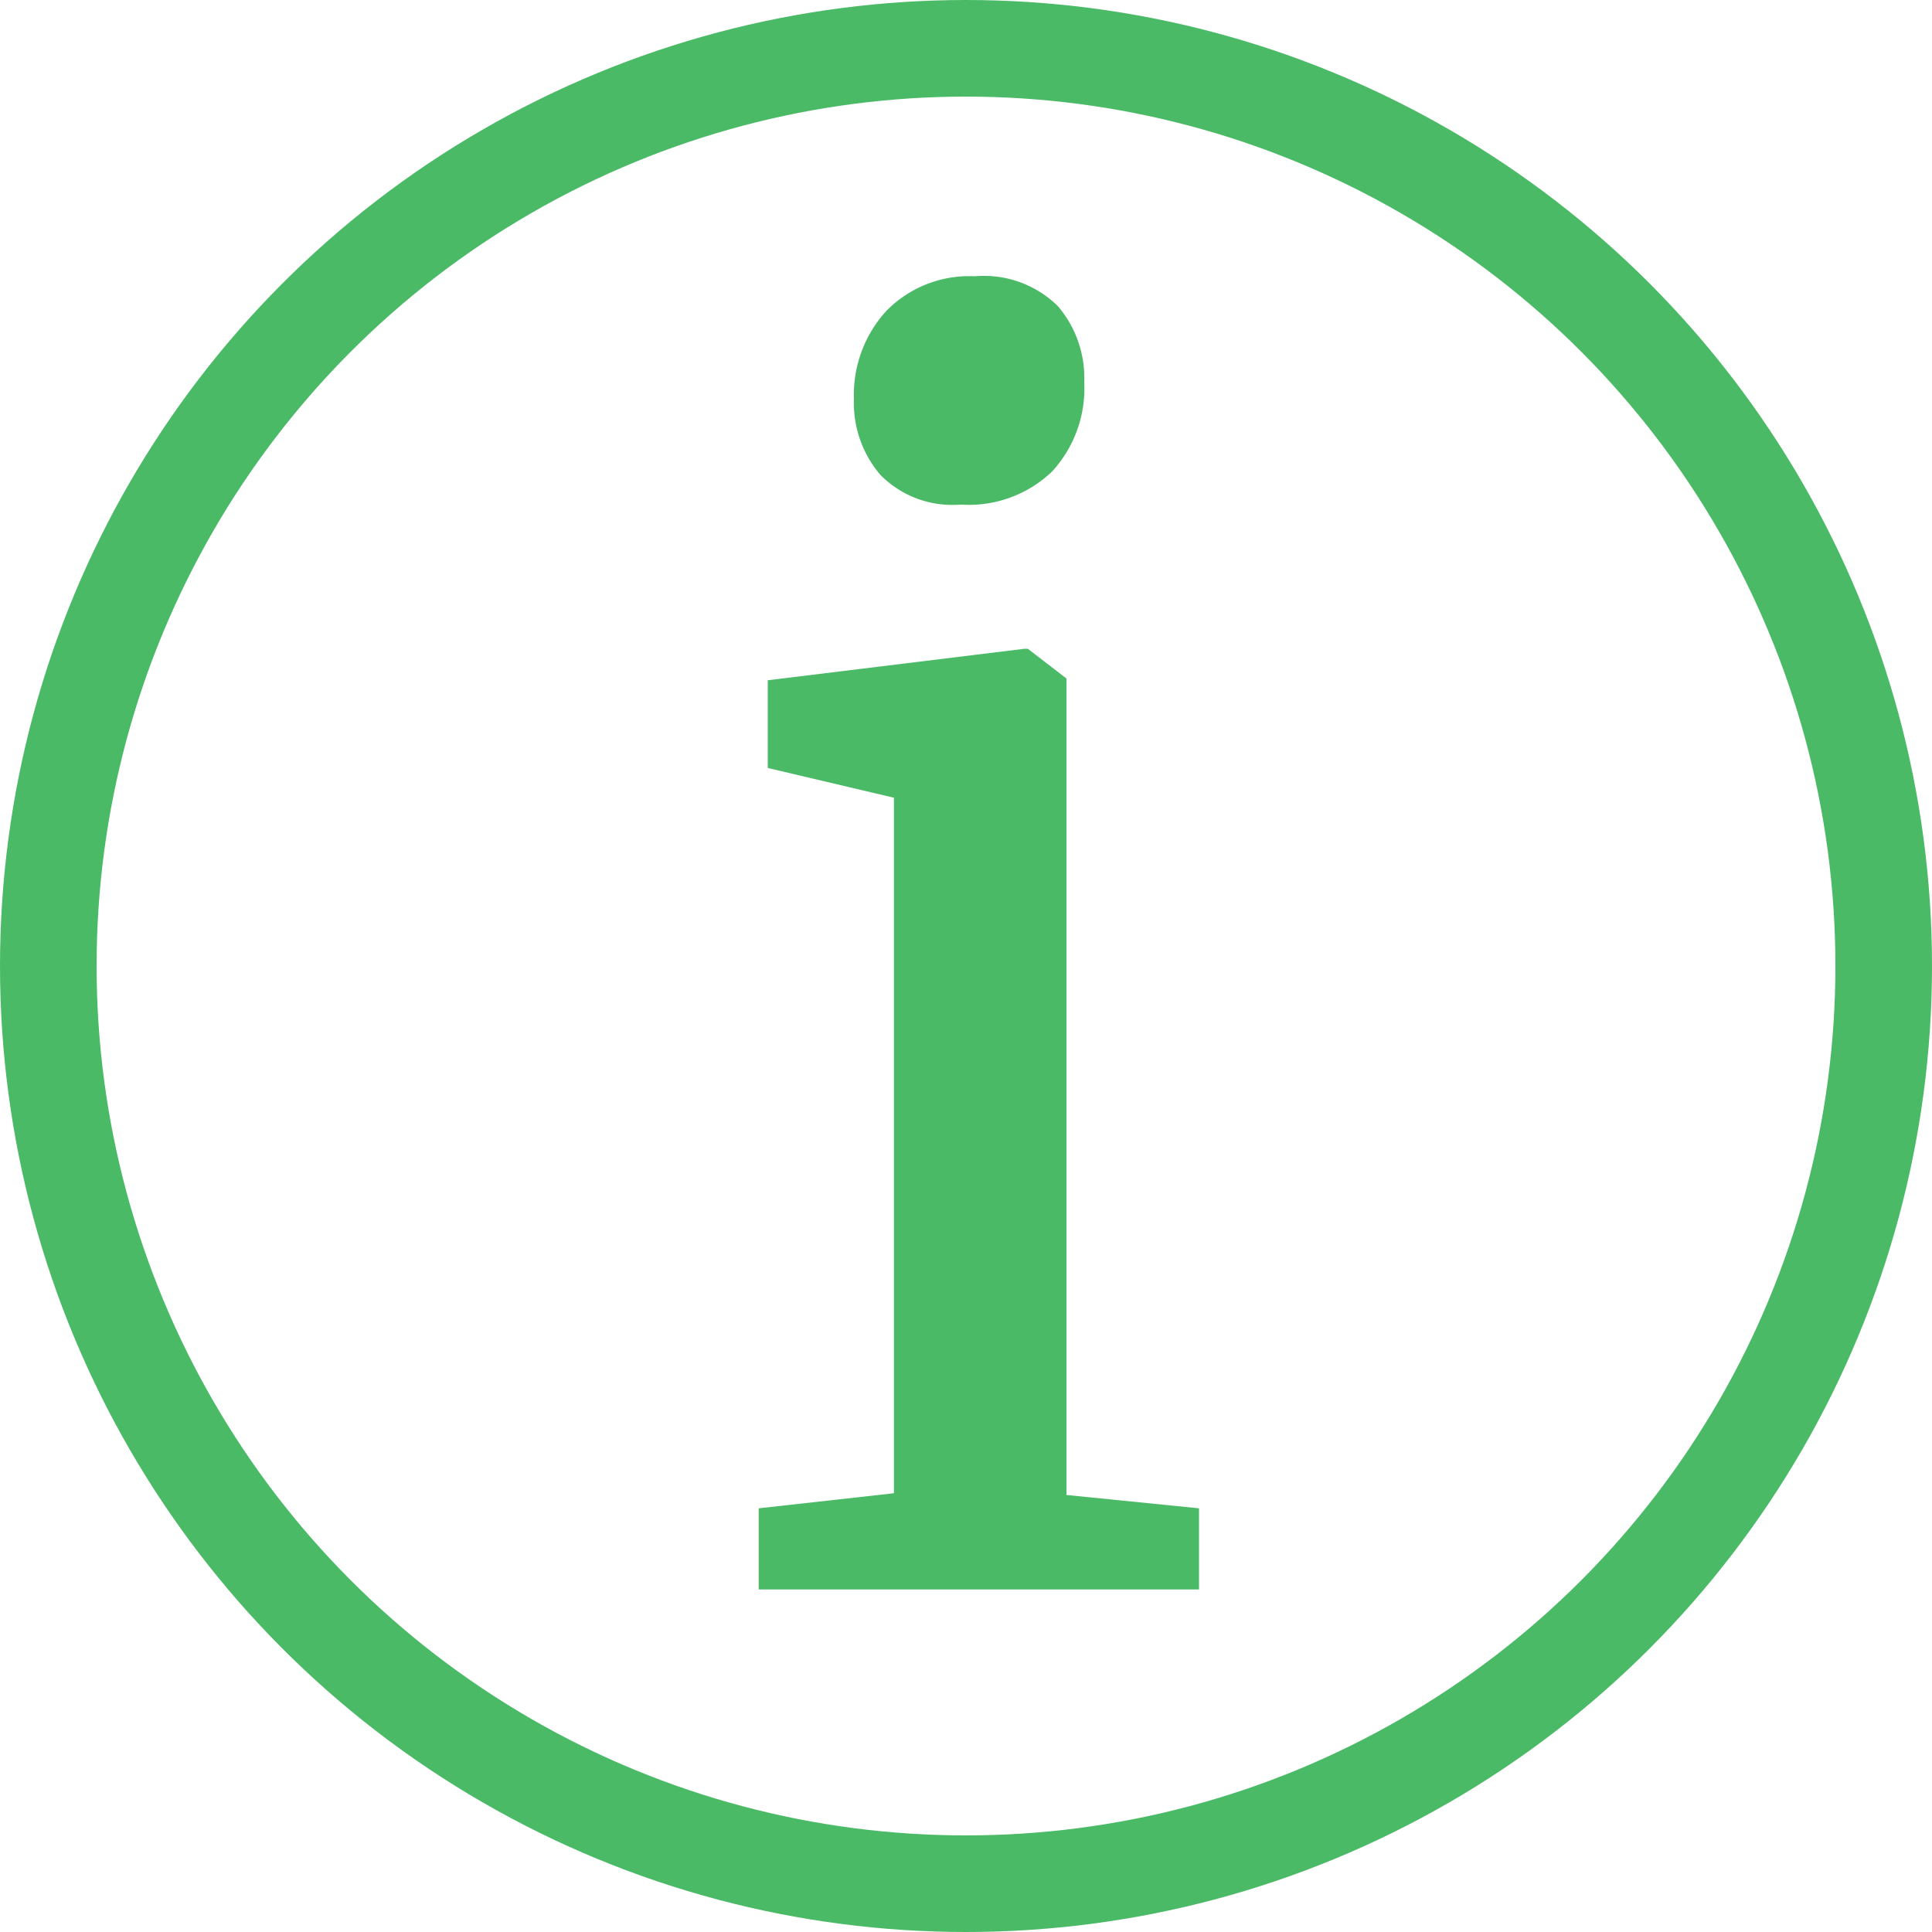<svg xmlns="http://www.w3.org/2000/svg" width="10" height="10" viewBox="0 0 10 10"><g id="Groupe_167" data-name="Groupe 167" transform="translate(-883 -1612)"><path id="Trac&#xE9;_54" data-name="Trac&#xE9; 54" d="M1.541-8.333a.522.522,0,0,1-.411-.154.571.571,0,0,1-.137-.394.642.642,0,0,1,.167-.454.6.6,0,0,1,.459-.18.545.545,0,0,1,.429.154.571.571,0,0,1,.137.394.635.635,0,0,1-.167.463.622.622,0,0,1-.467.171ZM1.2-6.816.547-6.97v-.454l1.329-.163h.017l.2.154v4.226l.686.069v.42H.5v-.42L1.2-3.216Z" transform="translate(886.427 1622.945)" fill="#4aba66"></path><g id="Ellipse_3" data-name="Ellipse 3" transform="translate(883 1612)" fill="none" stroke="#4aba66" stroke-width="0.5"><circle cx="5" cy="5" r="5" stroke="none"></circle><circle cx="5" cy="5" r="4.75" fill="none"></circle></g></g></svg>